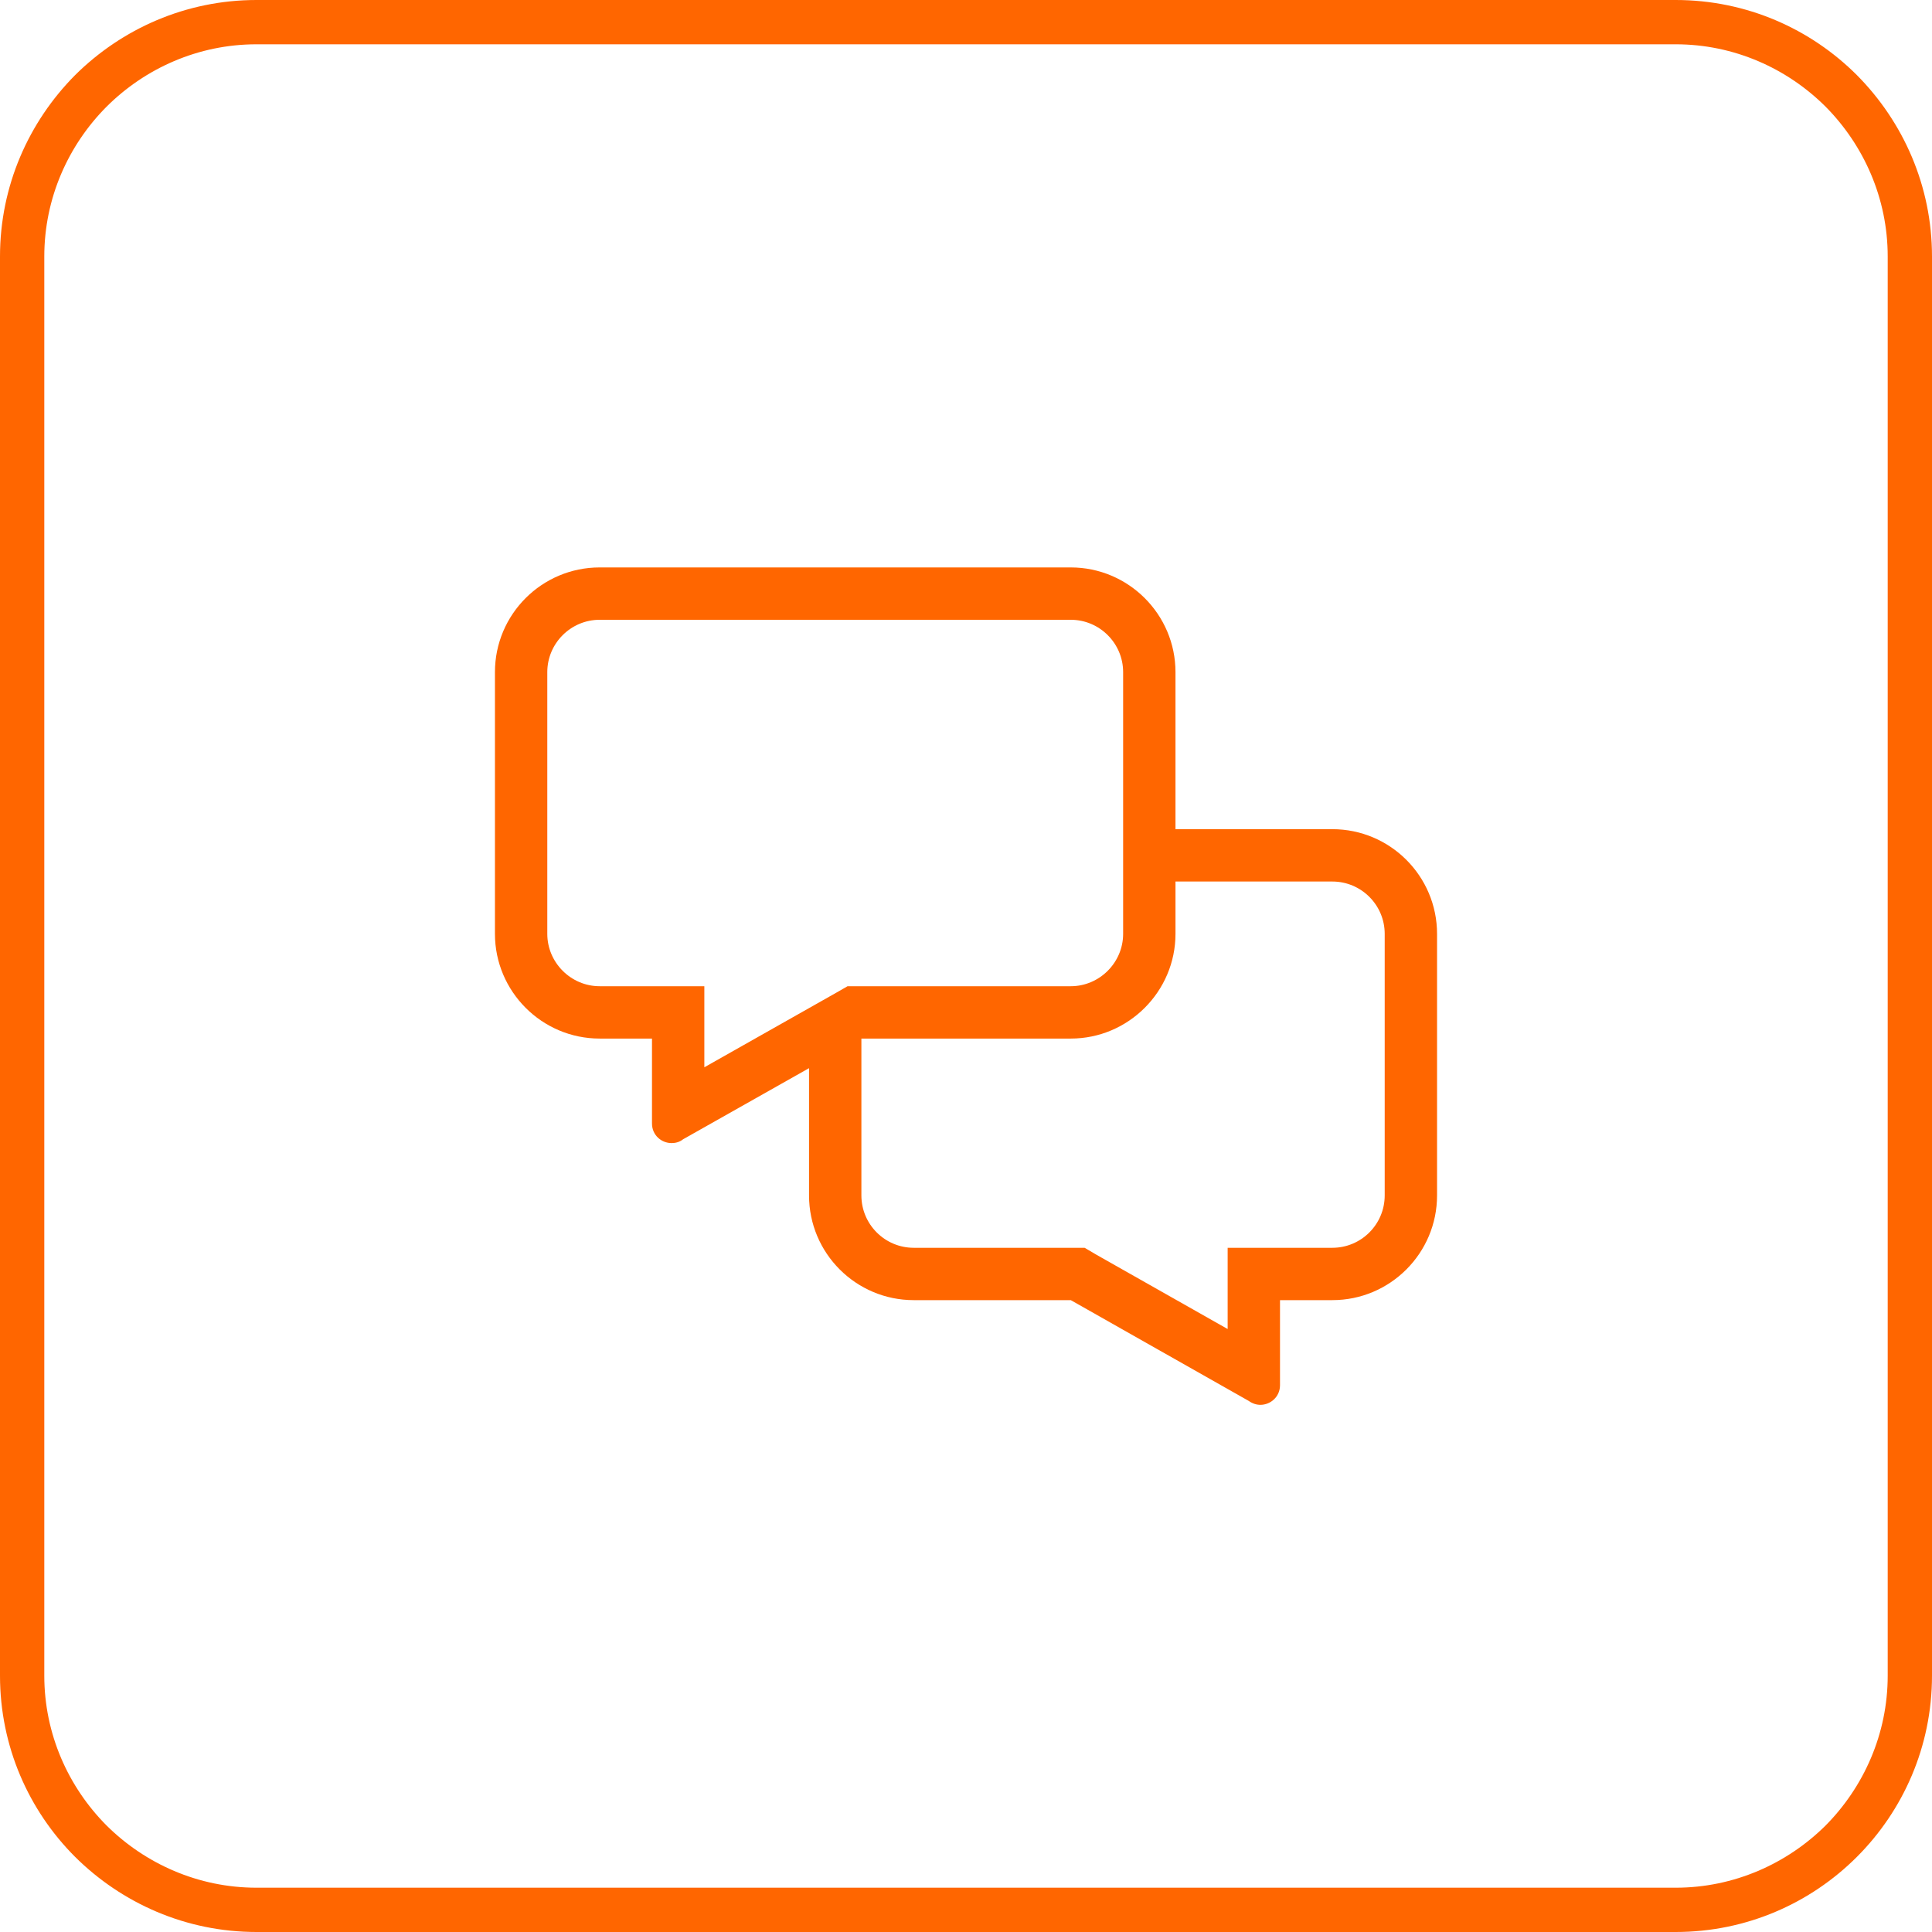 <?xml version="1.0" encoding="UTF-8"?>
<!DOCTYPE svg PUBLIC "-//W3C//DTD SVG 1.1//EN" "http://www.w3.org/Graphics/SVG/1.1/DTD/svg11.dtd">
<!-- Creator: CorelDRAW -->
<svg xmlns="http://www.w3.org/2000/svg" xml:space="preserve" width="2000px" height="2000px" version="1.1" style="shape-rendering:geometricPrecision; text-rendering:geometricPrecision; image-rendering:optimizeQuality; fill-rule:evenodd; clip-rule:evenodd"
viewBox="0 0 110.35 110.35"
 xmlns:xlink="http://www.w3.org/1999/xlink"
 xmlns:xodm="http://www.corel.com/coreldraw/odm/2003">
 <defs>
  <style type="text/css">
   <![CDATA[
    .fil0 {fill:#FF6600;fill-rule:nonzero}
   ]]>
  </style>
 </defs>
 <g id="Слой_x0020_1">
  <g id="_1844046517392">
   <path class="fil0" d="M14.65 0l81.06 0c4.04,0 7.7,1.64 10.35,4.29 2.65,2.67 4.29,6.33 4.29,10.36l0 81.06c0,4.04 -1.64,7.7 -4.29,10.35 -2.65,2.65 -6.31,4.29 -10.35,4.29l-81.06 0c-4.03,0 -7.69,-1.64 -10.36,-4.29 -2.65,-2.65 -4.29,-6.31 -4.29,-10.35l0 -81.06c0,-4.03 1.64,-7.69 4.29,-10.36 2.67,-2.65 6.33,-4.29 10.36,-4.29zm81.06 2.53l-81.06 0c-3.33,0 -6.36,1.37 -8.56,3.56 -2.19,2.2 -3.56,5.23 -3.56,8.56l0 81.06c0,3.33 1.37,6.36 3.56,8.56 2.2,2.18 5.23,3.55 8.56,3.55l81.06 0c3.33,0 6.36,-1.37 8.56,-3.55 2.18,-2.2 3.55,-5.23 3.55,-8.56l0 -81.06c0,-3.33 -1.37,-6.36 -3.55,-8.56 -2.2,-2.19 -5.23,-3.56 -8.56,-3.56z"/>
   <path class="fil0" d="M76.1 47.36l-8.96 0 0 -8.97c0,-3.3 -2.69,-5.98 -5.98,-5.98l-26.91 0c-3.3,0 -5.98,2.68 -5.98,5.98l0 14.95c0,3.29 2.68,5.98 5.98,5.98l2.99 0 0 4.85c0,0.67 0.54,1.12 1.12,1.12 0.23,0 0.46,-0.06 0.66,-0.22l7.19 -4.06 0 7.27c0,3.3 2.68,5.98 5.98,5.98l8.97 0 10.17 5.76c0.21,0.15 0.44,0.22 0.66,0.22 0.58,0 1.12,-0.46 1.12,-1.12l0 -4.86 2.99 0c3.3,0 5.98,-2.68 5.98,-5.98l0 -14.94c0,-3.3 -2.68,-5.98 -5.98,-5.98zm-41.85 8.97c-1.64,0 -2.99,-1.35 -2.99,-2.99l0 -14.95c0,-1.65 1.35,-2.99 2.99,-2.99l26.91 0c1.64,0 2.99,1.34 2.99,2.99l0 14.95c0,1.64 -1.35,2.99 -2.99,2.99l-12.75 0 -0.68 0.39 -7.5 4.24 0 -4.63 -5.98 0zm44.84 11.95c0,1.65 -1.34,2.99 -2.99,2.99l-5.98 0 0 4.64 -7.49 -4.24 -0.68 -0.4 -9.76 0c-1.65,0 -2.99,-1.34 -2.99,-2.99l0 -8.96 11.96 0c3.29,0 5.98,-2.69 5.98,-5.98l0 -2.99 8.96 0c1.65,0 2.99,1.34 2.99,2.99l0 14.94z"/>
  </g>
 </g>
</svg>
